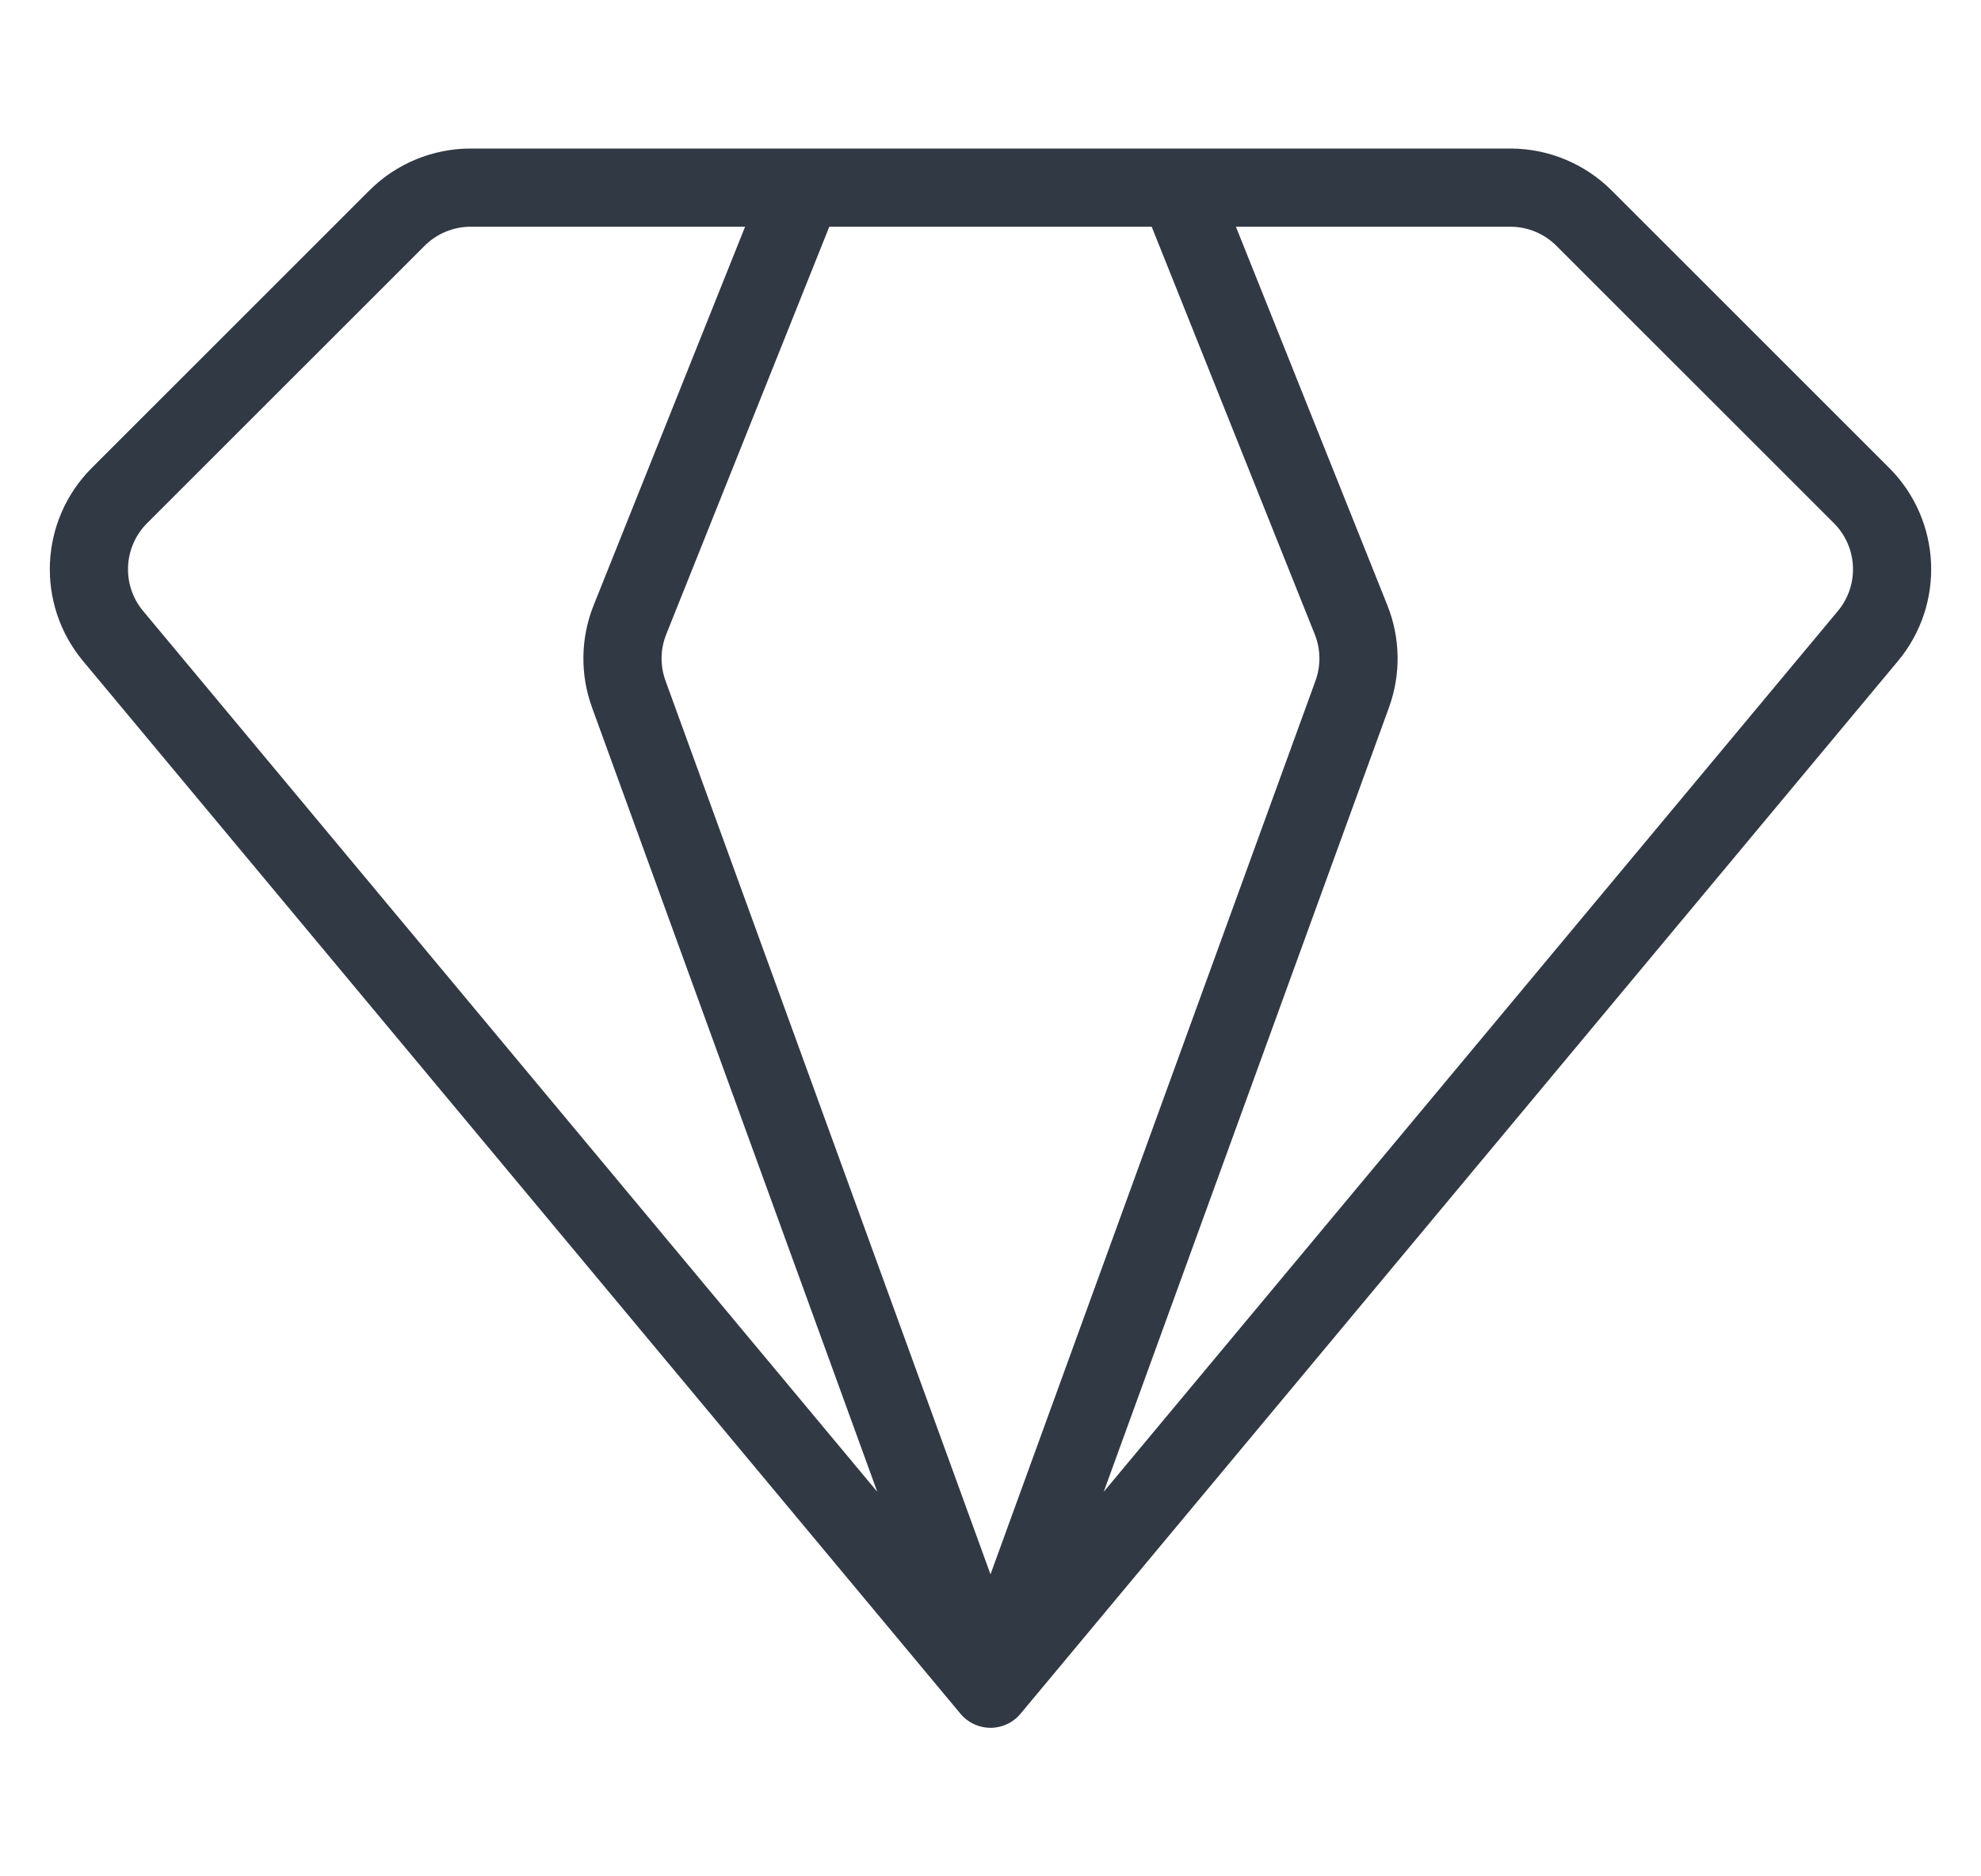 <svg width="38" height="36" viewBox="0 0 38 36" fill="none" xmlns="http://www.w3.org/2000/svg">
<path d="M19 32.4L2.169 12.203C1.507 11.408 1.56 10.24 2.291 9.508L7.614 4.186C7.989 3.811 8.498 3.6 9.028 3.6H15.4M19 32.4L35.831 12.203C36.493 11.408 36.44 10.24 35.709 9.508L30.386 4.186C30.011 3.811 29.502 3.6 28.972 3.6H22.6M19 32.4L12.061 13.317C11.893 12.855 11.901 12.348 12.084 11.891L15.4 3.6M19 32.4L25.939 13.317C26.107 12.855 26.099 12.348 25.916 11.891L22.6 3.6M22.6 3.6H15.4" stroke="#313944" stroke-width="1.5" stroke-miterlimit="10" stroke-linecap="round" stroke-linejoin="round"/>
</svg>
